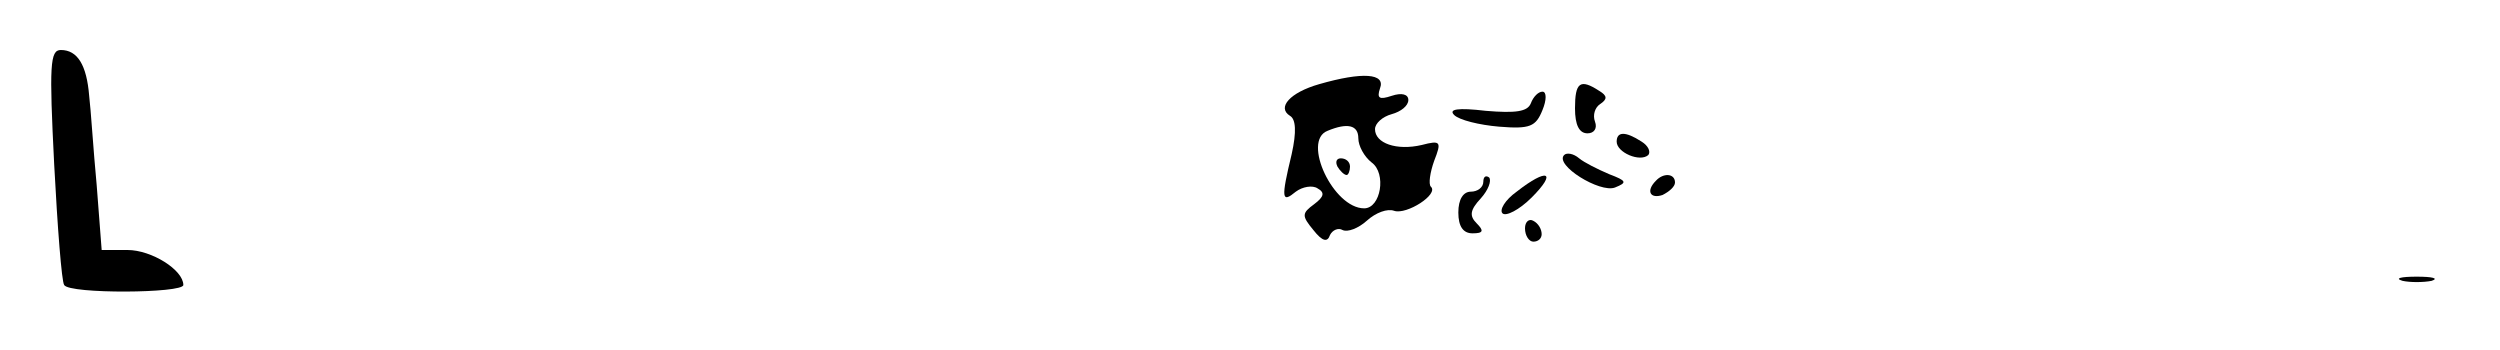<?xml version="1.0" standalone="no"?>
<!DOCTYPE svg PUBLIC "-//W3C//DTD SVG 20010904//EN"
 "http://www.w3.org/TR/2001/REC-SVG-20010904/DTD/svg10.dtd">
<svg version="1.0" xmlns="http://www.w3.org/2000/svg"
 width="300pt" height="42pt" viewBox="0 0 300 42"
 preserveAspectRatio="xMidYMid meet">
<g transform="translate(0,42) scale(0.1,-0.1)"
fill="#000000" stroke="none">
<path d="M65 223 c4 -76 9 -141 12 -145 6 -11 143 -10 143 0 0 18 -38 42 -67
42 l-31 0 -6 78 c-4 42 -7 91 -9 107 -3 37 -14 55 -34 55 -13 0 -14 -18 -8
-137z"/>
<path d="M1583 319 c-35 -10 -51 -28 -35 -38 7 -4 8 -19 2 -46 -13 -54 -12
-59 5 -45 8 6 20 8 26 4 9 -5 8 -10 -4 -19 -15 -11 -15 -14 -1 -31 11 -14 17
-15 20 -6 3 6 10 9 15 6 6 -3 19 2 29 11 11 10 25 15 33 12 15 -5 54 20 44 29
-3 3 -1 17 4 31 9 23 8 25 -15 19 -30 -7 -56 2 -56 19 0 7 9 15 20 18 11 3 20
10 20 17 0 7 -8 9 -20 5 -15 -5 -18 -3 -14 9 7 18 -21 20 -73 5z m47 -65 c0
-9 7 -22 16 -29 18 -13 11 -55 -9 -55 -37 0 -75 81 -44 93 24 10 37 7 37 -9z"/>
<path d="M1605 220 c3 -5 8 -10 11 -10 2 0 4 5 4 10 0 6 -5 10 -11 10 -5 0 -7
-4 -4 -10z"/>
<path d="M1890 290 c0 -20 5 -30 15 -30 8 0 12 6 9 14 -3 8 0 17 6 21 9 6 9
10 -1 16 -23 15 -29 10 -29 -21z"/>
<path d="M1837 296 c-4 -10 -18 -12 -54 -9 -34 4 -45 2 -38 -5 6 -6 30 -12 54
-14 37 -3 44 0 52 20 5 12 5 22 0 22 -5 0 -11 -6 -14 -14z"/>
<path d="M1940 250 c0 -13 28 -25 38 -16 3 4 0 11 -8 16 -20 13 -30 12 -30 0z"/>
<path d="M1877 234 c-12 -12 43 -46 61 -39 15 6 14 8 -7 16 -14 6 -30 14 -36
19 -7 6 -15 7 -18 4z"/>
<path d="M1780 202 c0 -7 -7 -12 -15 -12 -9 0 -15 -9 -15 -25 0 -17 6 -25 17
-25 13 0 14 3 5 12 -9 9 -8 16 5 30 9 10 13 21 10 25 -4 3 -7 1 -7 -5z"/>
<path d="M1820 190 c-14 -10 -21 -22 -17 -26 4 -4 20 4 35 19 31 31 19 36 -18
7z"/>
<path d="M1987 203 c-12 -12 -7 -22 8 -17 8 4 15 10 15 15 0 11 -14 12 -23 2z"/>
<path d="M1830 146 c0 -9 5 -16 10 -16 6 0 10 4 10 9 0 6 -4 13 -10 16 -5 3
-10 -1 -10 -9z"/>
<path d="M2883 83 c9 -2 25 -2 35 0 9 3 1 5 -18 5 -19 0 -27 -2 -17 -5z"/>
</g>
</svg>
